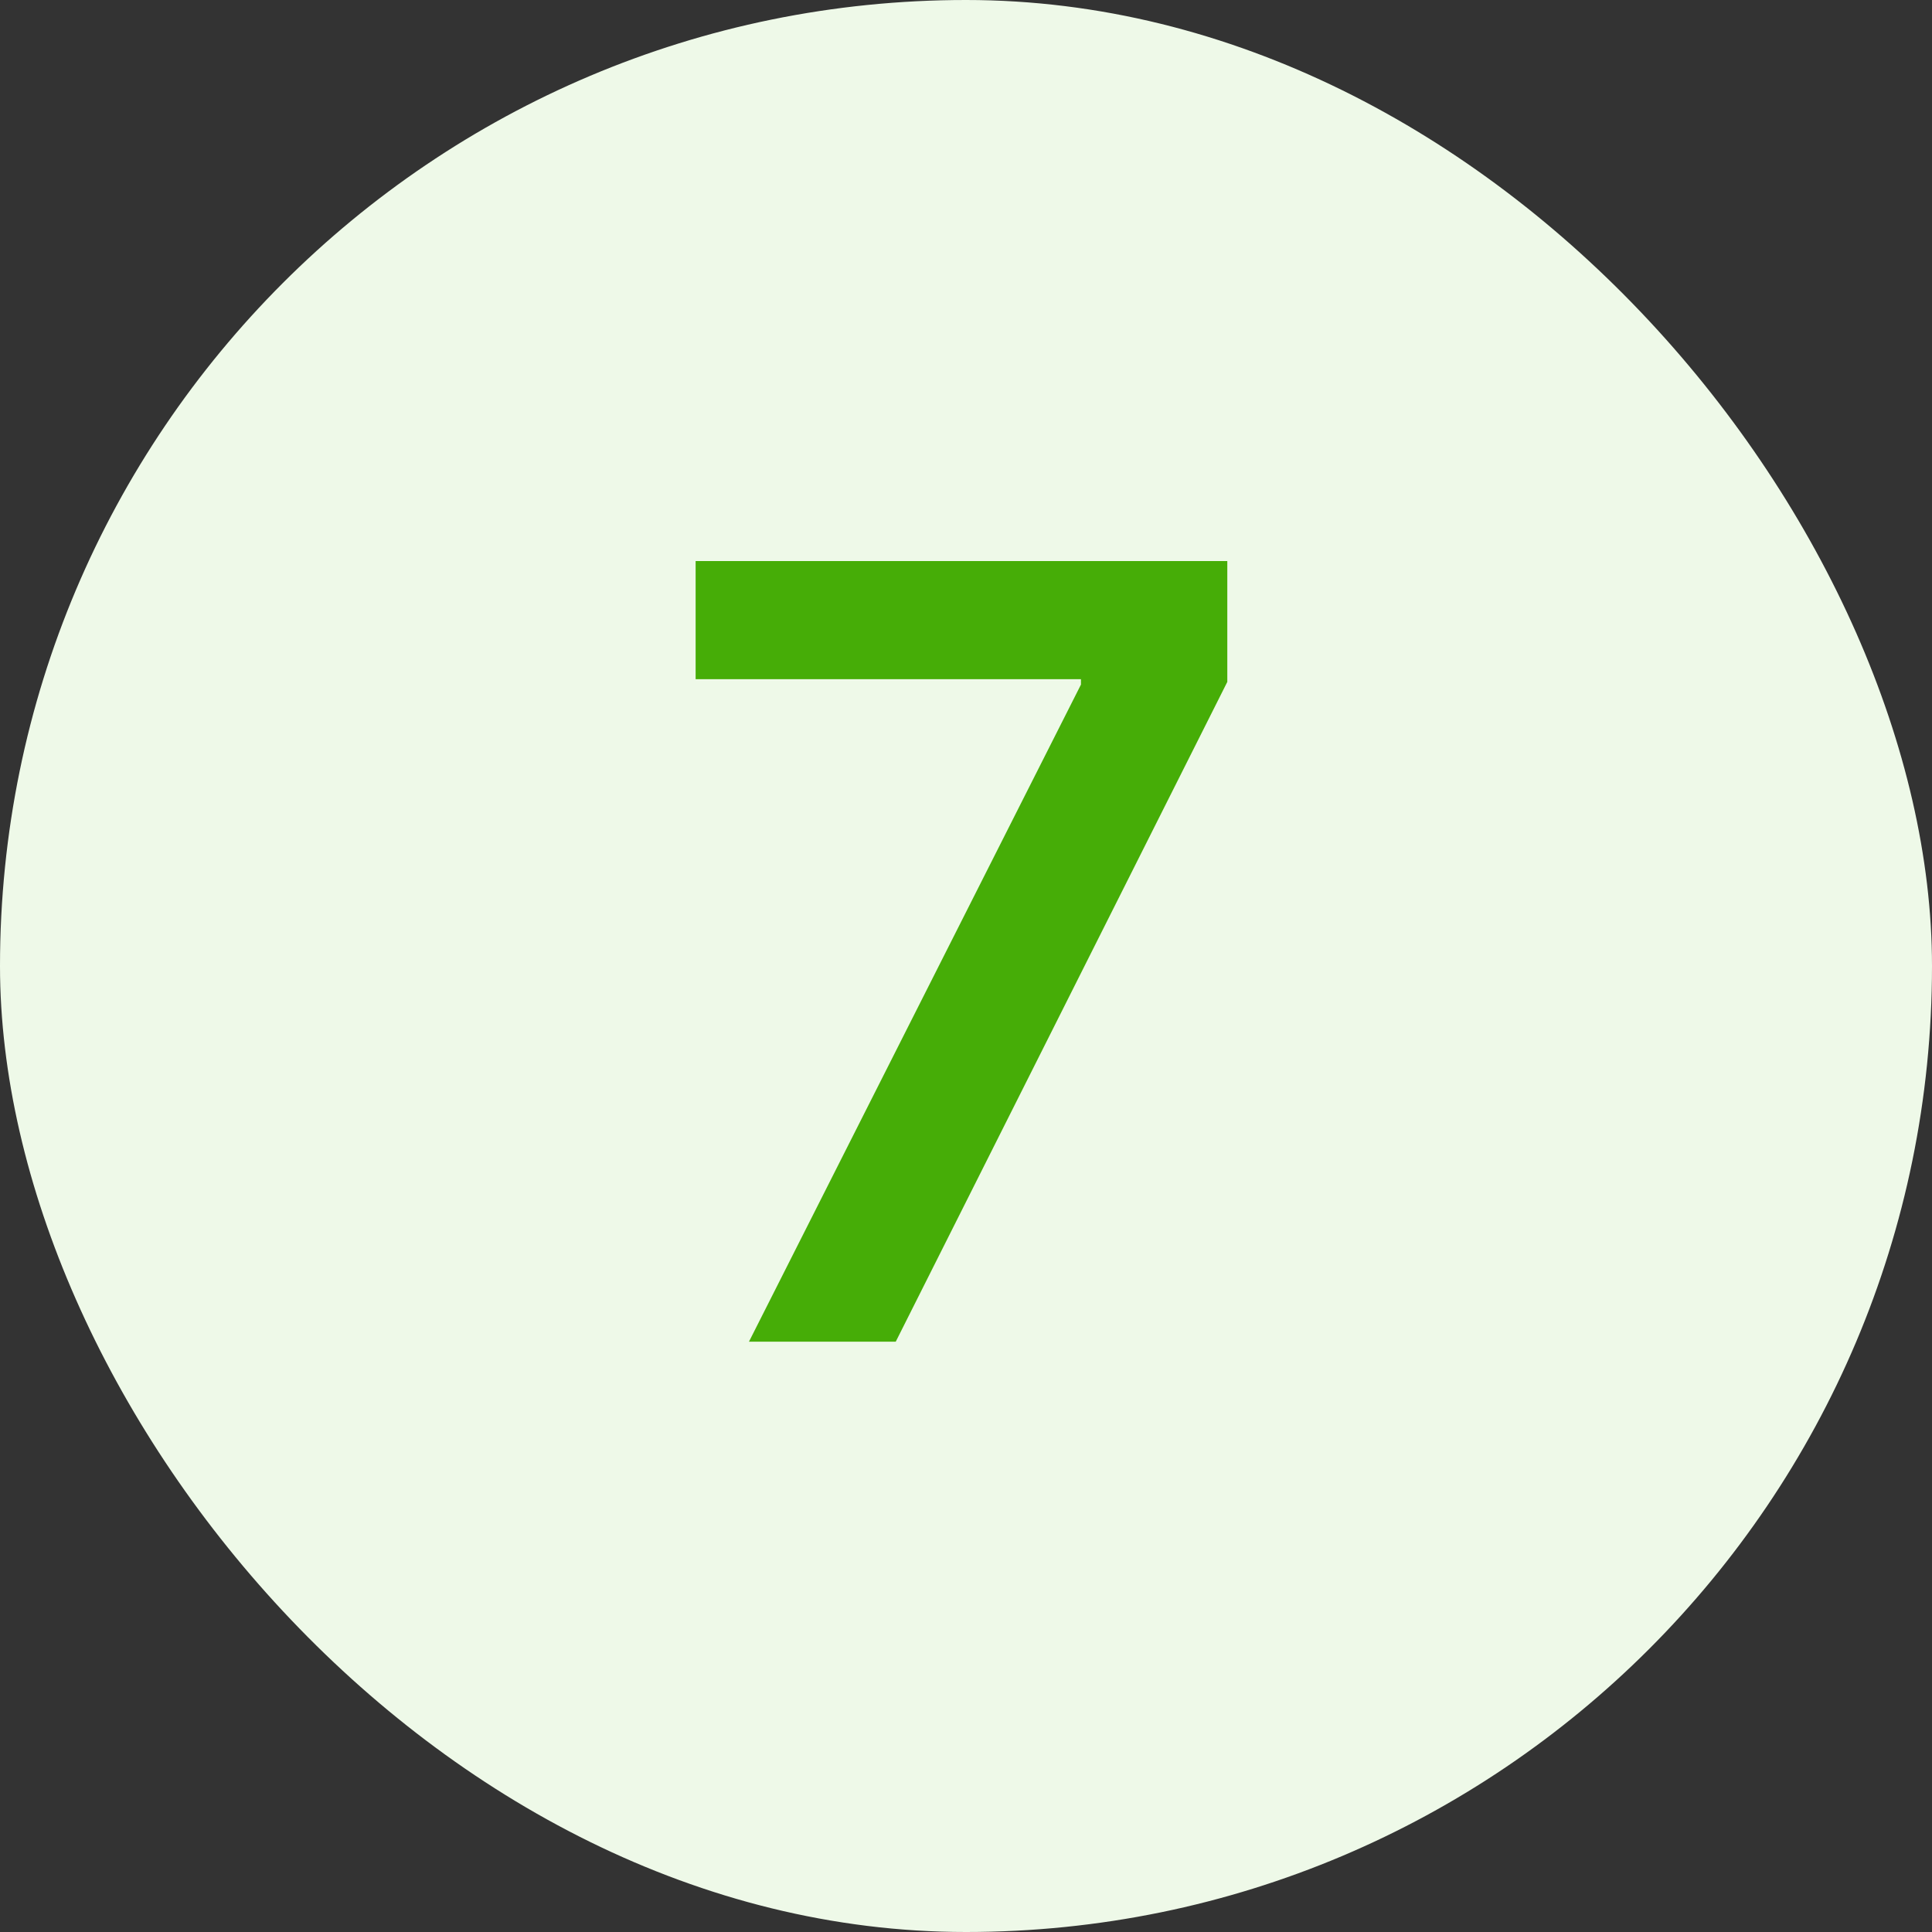 <svg width="36" height="36" viewBox="0 0 36 36" fill="none" xmlns="http://www.w3.org/2000/svg">
<rect x="0" y="0" width="36" height="36" fill="#333333" stroke="none"/>
<rect width="36" height="36" rx="18" fill="#EEF9E8"/>
<path d="M13.956 25L20.142 12.756V12.656H12.962V10.454H22.869V12.706L16.691 25H13.956Z" fill="#46AD07"/>
</svg>
